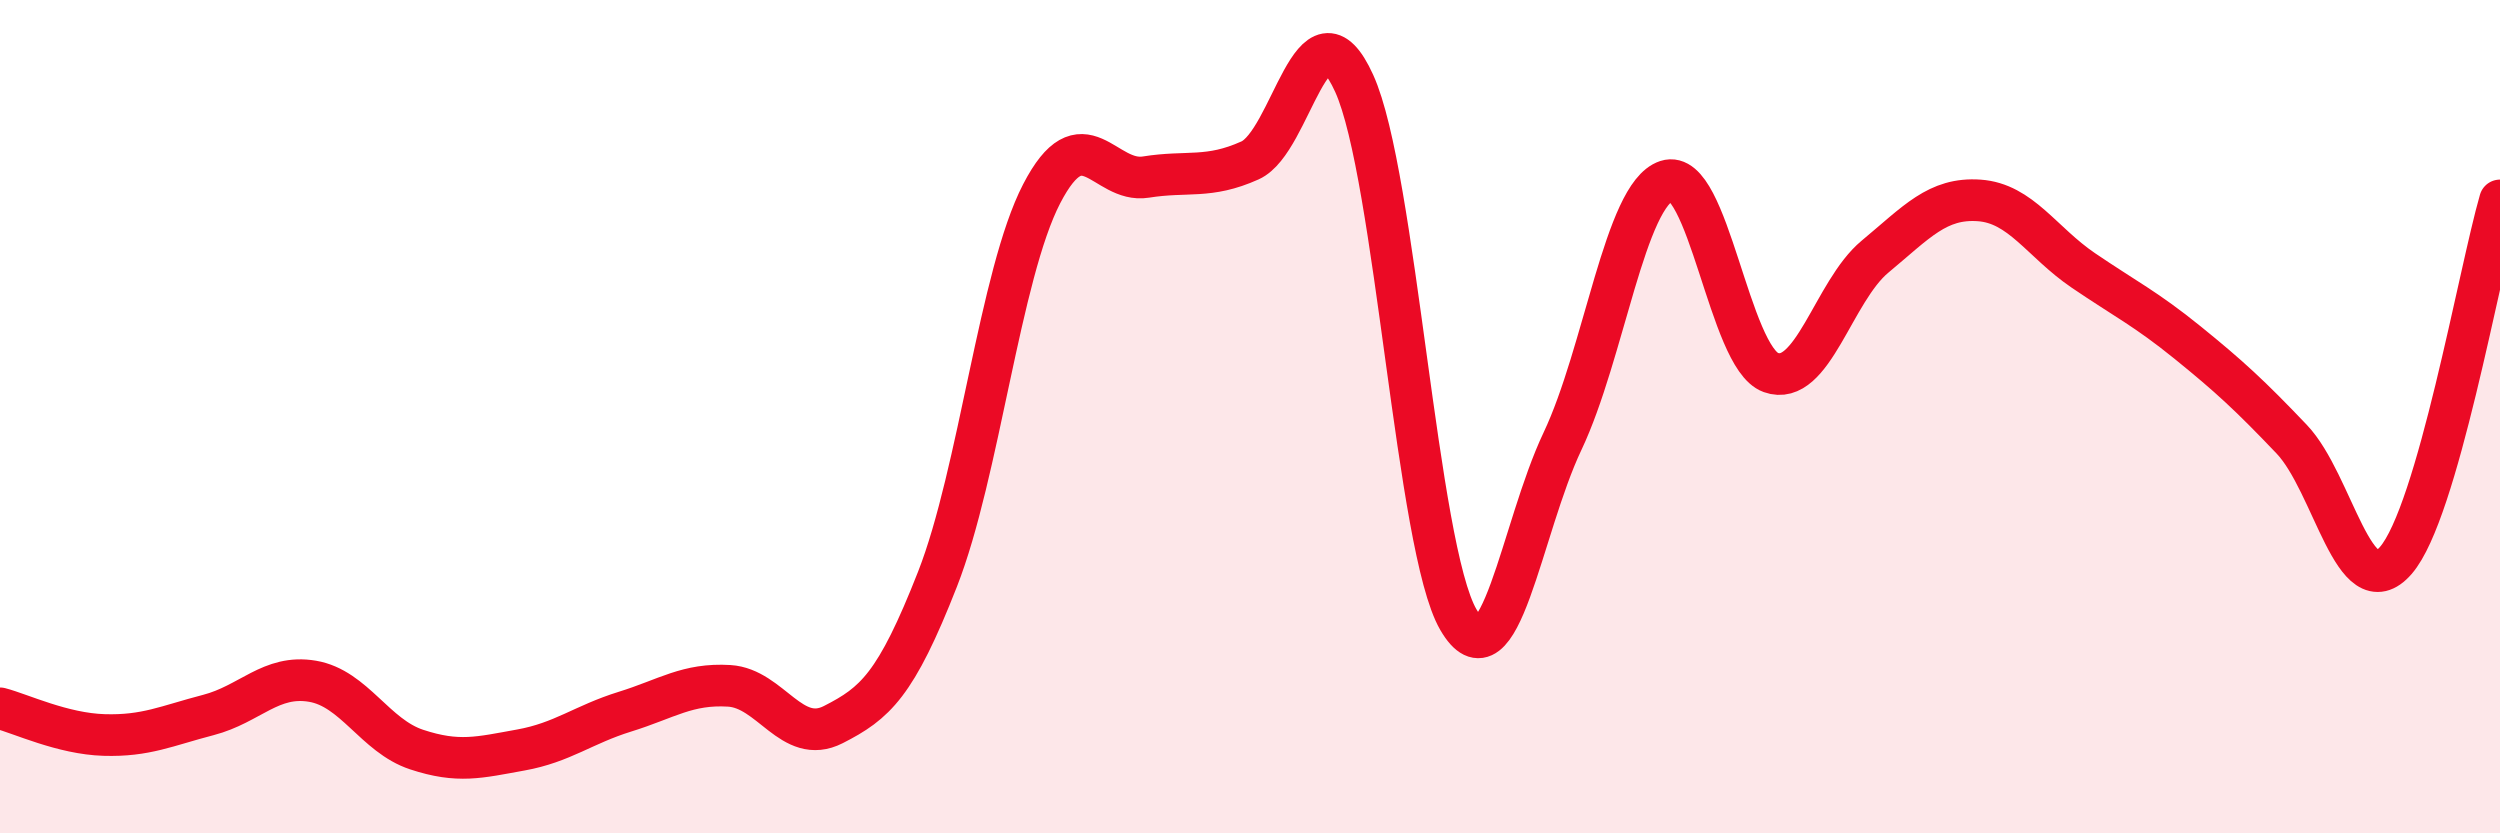 
    <svg width="60" height="20" viewBox="0 0 60 20" xmlns="http://www.w3.org/2000/svg">
      <path
        d="M 0,17 C 0.5,17.13 1.5,17.61 2.5,17.64 C 3.5,17.67 4,17.42 5,17.16 C 6,16.9 6.5,16.18 7.5,16.35 C 8.5,16.52 9,17.66 10,17.99 C 11,18.32 11.5,18.18 12.5,18 C 13.5,17.82 14,17.39 15,17.08 C 16,16.77 16.5,16.4 17.5,16.46 C 18.5,16.52 19,17.9 20,17.39 C 21,16.88 21.5,16.45 22.5,13.9 C 23.5,11.35 24,6.58 25,4.65 C 26,2.72 26.5,4.41 27.5,4.25 C 28.5,4.09 29,4.3 30,3.85 C 31,3.4 31.5,-0.2 32.5,2 C 33.5,4.2 34,13.15 35,14.87 C 36,16.59 36.5,12.7 37.5,10.59 C 38.5,8.48 39,4.67 40,4.34 C 41,4.01 41.5,8.58 42.5,8.94 C 43.5,9.3 44,6.99 45,6.16 C 46,5.33 46.5,4.74 47.5,4.81 C 48.5,4.88 49,5.81 50,6.49 C 51,7.17 51.5,7.41 52.5,8.22 C 53.5,9.03 54,9.49 55,10.54 C 56,11.59 56.5,14.6 57.5,13.45 C 58.5,12.3 59.5,6.54 60,4.81L60 20L0 20Z"
        fill="#EB0A25"
        opacity="0.1"
        stroke-linecap="round"
        stroke-linejoin="round"
      />
      <path
        d="M 0,17 C 0.5,17.13 1.5,17.61 2.5,17.64 C 3.5,17.67 4,17.42 5,17.16 C 6,16.9 6.5,16.18 7.5,16.35 C 8.5,16.52 9,17.66 10,17.99 C 11,18.32 11.5,18.18 12.5,18 C 13.5,17.82 14,17.39 15,17.08 C 16,16.77 16.5,16.4 17.5,16.46 C 18.5,16.52 19,17.9 20,17.39 C 21,16.88 21.5,16.45 22.5,13.9 C 23.5,11.35 24,6.58 25,4.65 C 26,2.72 26.5,4.41 27.5,4.25 C 28.5,4.09 29,4.3 30,3.85 C 31,3.4 31.5,-0.2 32.5,2 C 33.5,4.2 34,13.15 35,14.87 C 36,16.59 36.5,12.7 37.5,10.59 C 38.5,8.48 39,4.67 40,4.34 C 41,4.01 41.5,8.58 42.5,8.94 C 43.5,9.3 44,6.99 45,6.16 C 46,5.33 46.5,4.74 47.5,4.81 C 48.5,4.88 49,5.81 50,6.49 C 51,7.17 51.5,7.41 52.5,8.22 C 53.5,9.03 54,9.49 55,10.54 C 56,11.59 56.5,14.6 57.5,13.45 C 58.5,12.3 59.5,6.54 60,4.81"
        stroke="#EB0A25"
        stroke-width="1"
        fill="none"
        stroke-linecap="round"
        stroke-linejoin="round"
      />
    </svg>
  